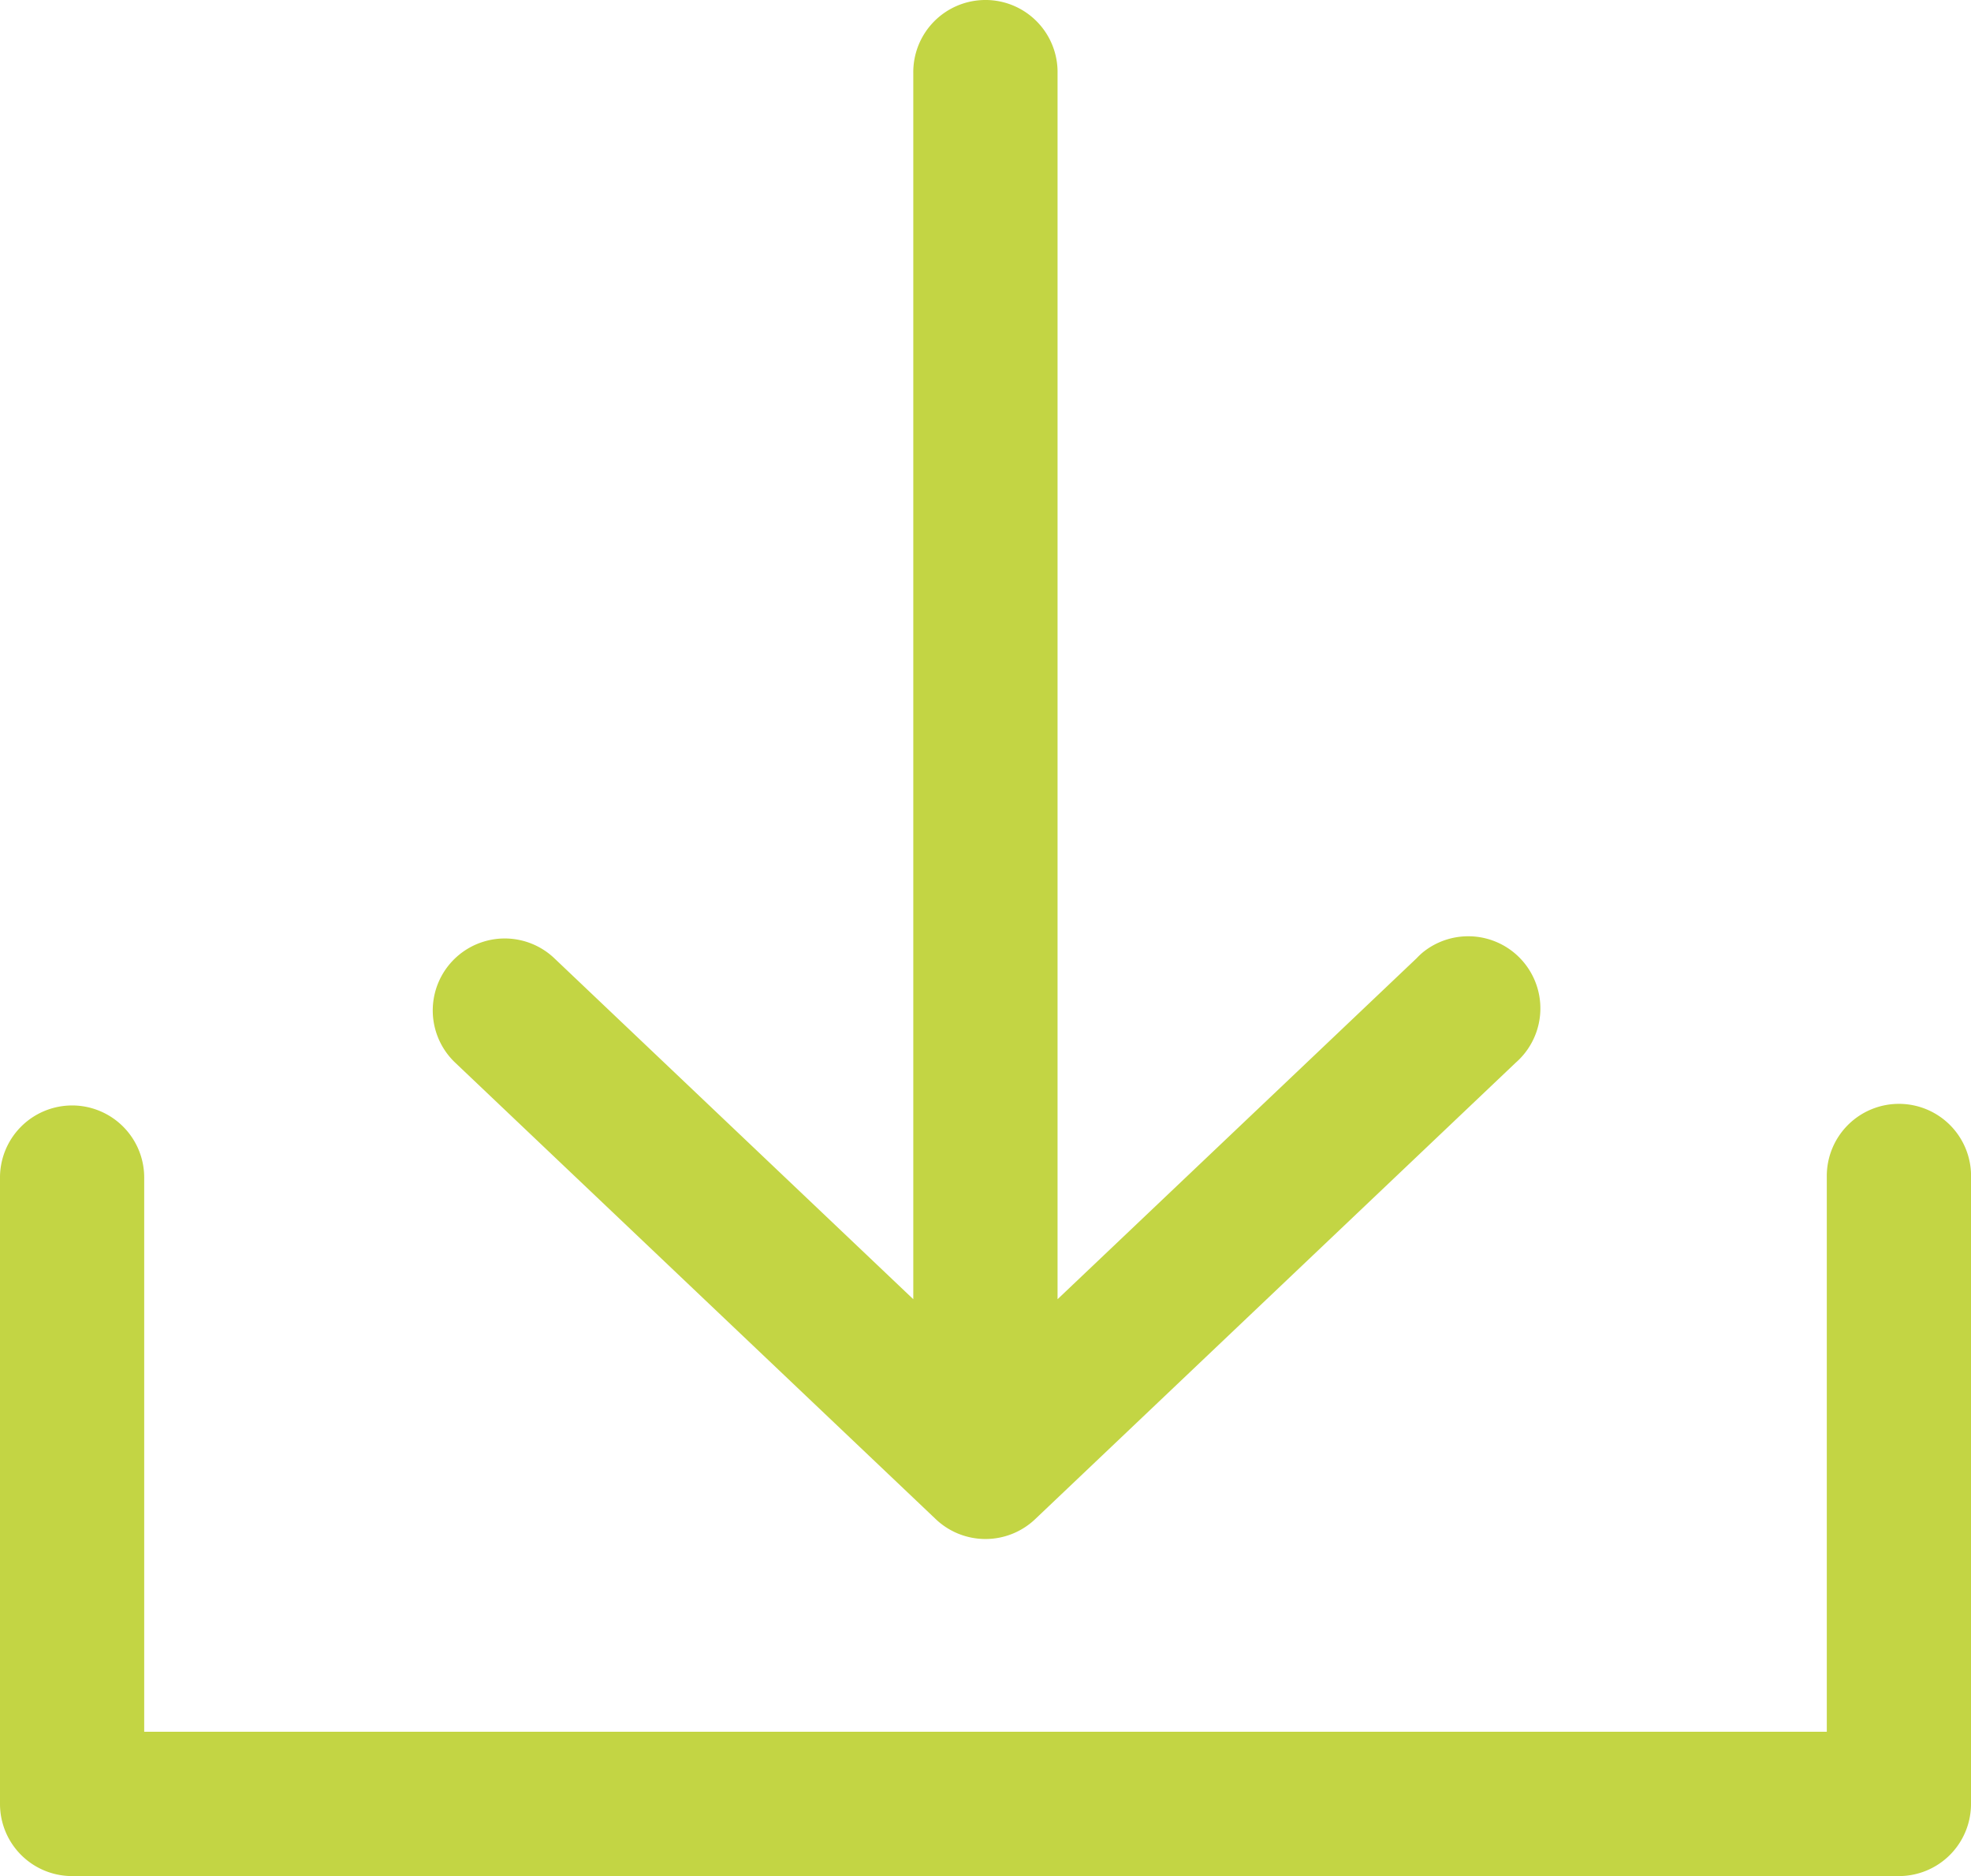 <svg xmlns="http://www.w3.org/2000/svg" xmlns:xlink="http://www.w3.org/1999/xlink" width="27.024" height="25.727" viewBox="0 0 27.024 25.727">
  <defs>
    <clipPath id="clip-path">
      <rect id="Rectangle_221" data-name="Rectangle 221" width="27.024" height="25.727" transform="translate(0 0)" fill="#c3d544"/>
    </clipPath>
  </defs>
  <g id="Group_752" data-name="Group 752" transform="translate(0 0)">
    <g id="Group_751" data-name="Group 751" transform="translate(0 0)" clip-path="url(#clip-path)">
      <path id="Path_1726" data-name="Path 1726" d="M13.5,0a.989.989,0,0,0-.978,1V17.817L7.6,13.141a.987.987,0,1,0-1.359,1.432l6.591,6.262a.989.989,0,0,0,1.359,0l6.591-6.262a.989.989,0,0,0-1.276-1.511,1.007,1.007,0,0,0-.084.08L14.5,17.817V1.009A.989.989,0,0,0,13.533,0H13.5M.978,15.16a.989.989,0,0,0-.978,1v8.579a.989.989,0,0,0,.989.989H26.035a.989.989,0,0,0,.989-.989V16.169a.989.989,0,1,0-1.977-.028v7.608H1.977v-7.58a.989.989,0,0,0-.968-1.009H.978" transform="translate(0 0)" fill="#c3d544"/>
    </g>
  </g>
</svg>
